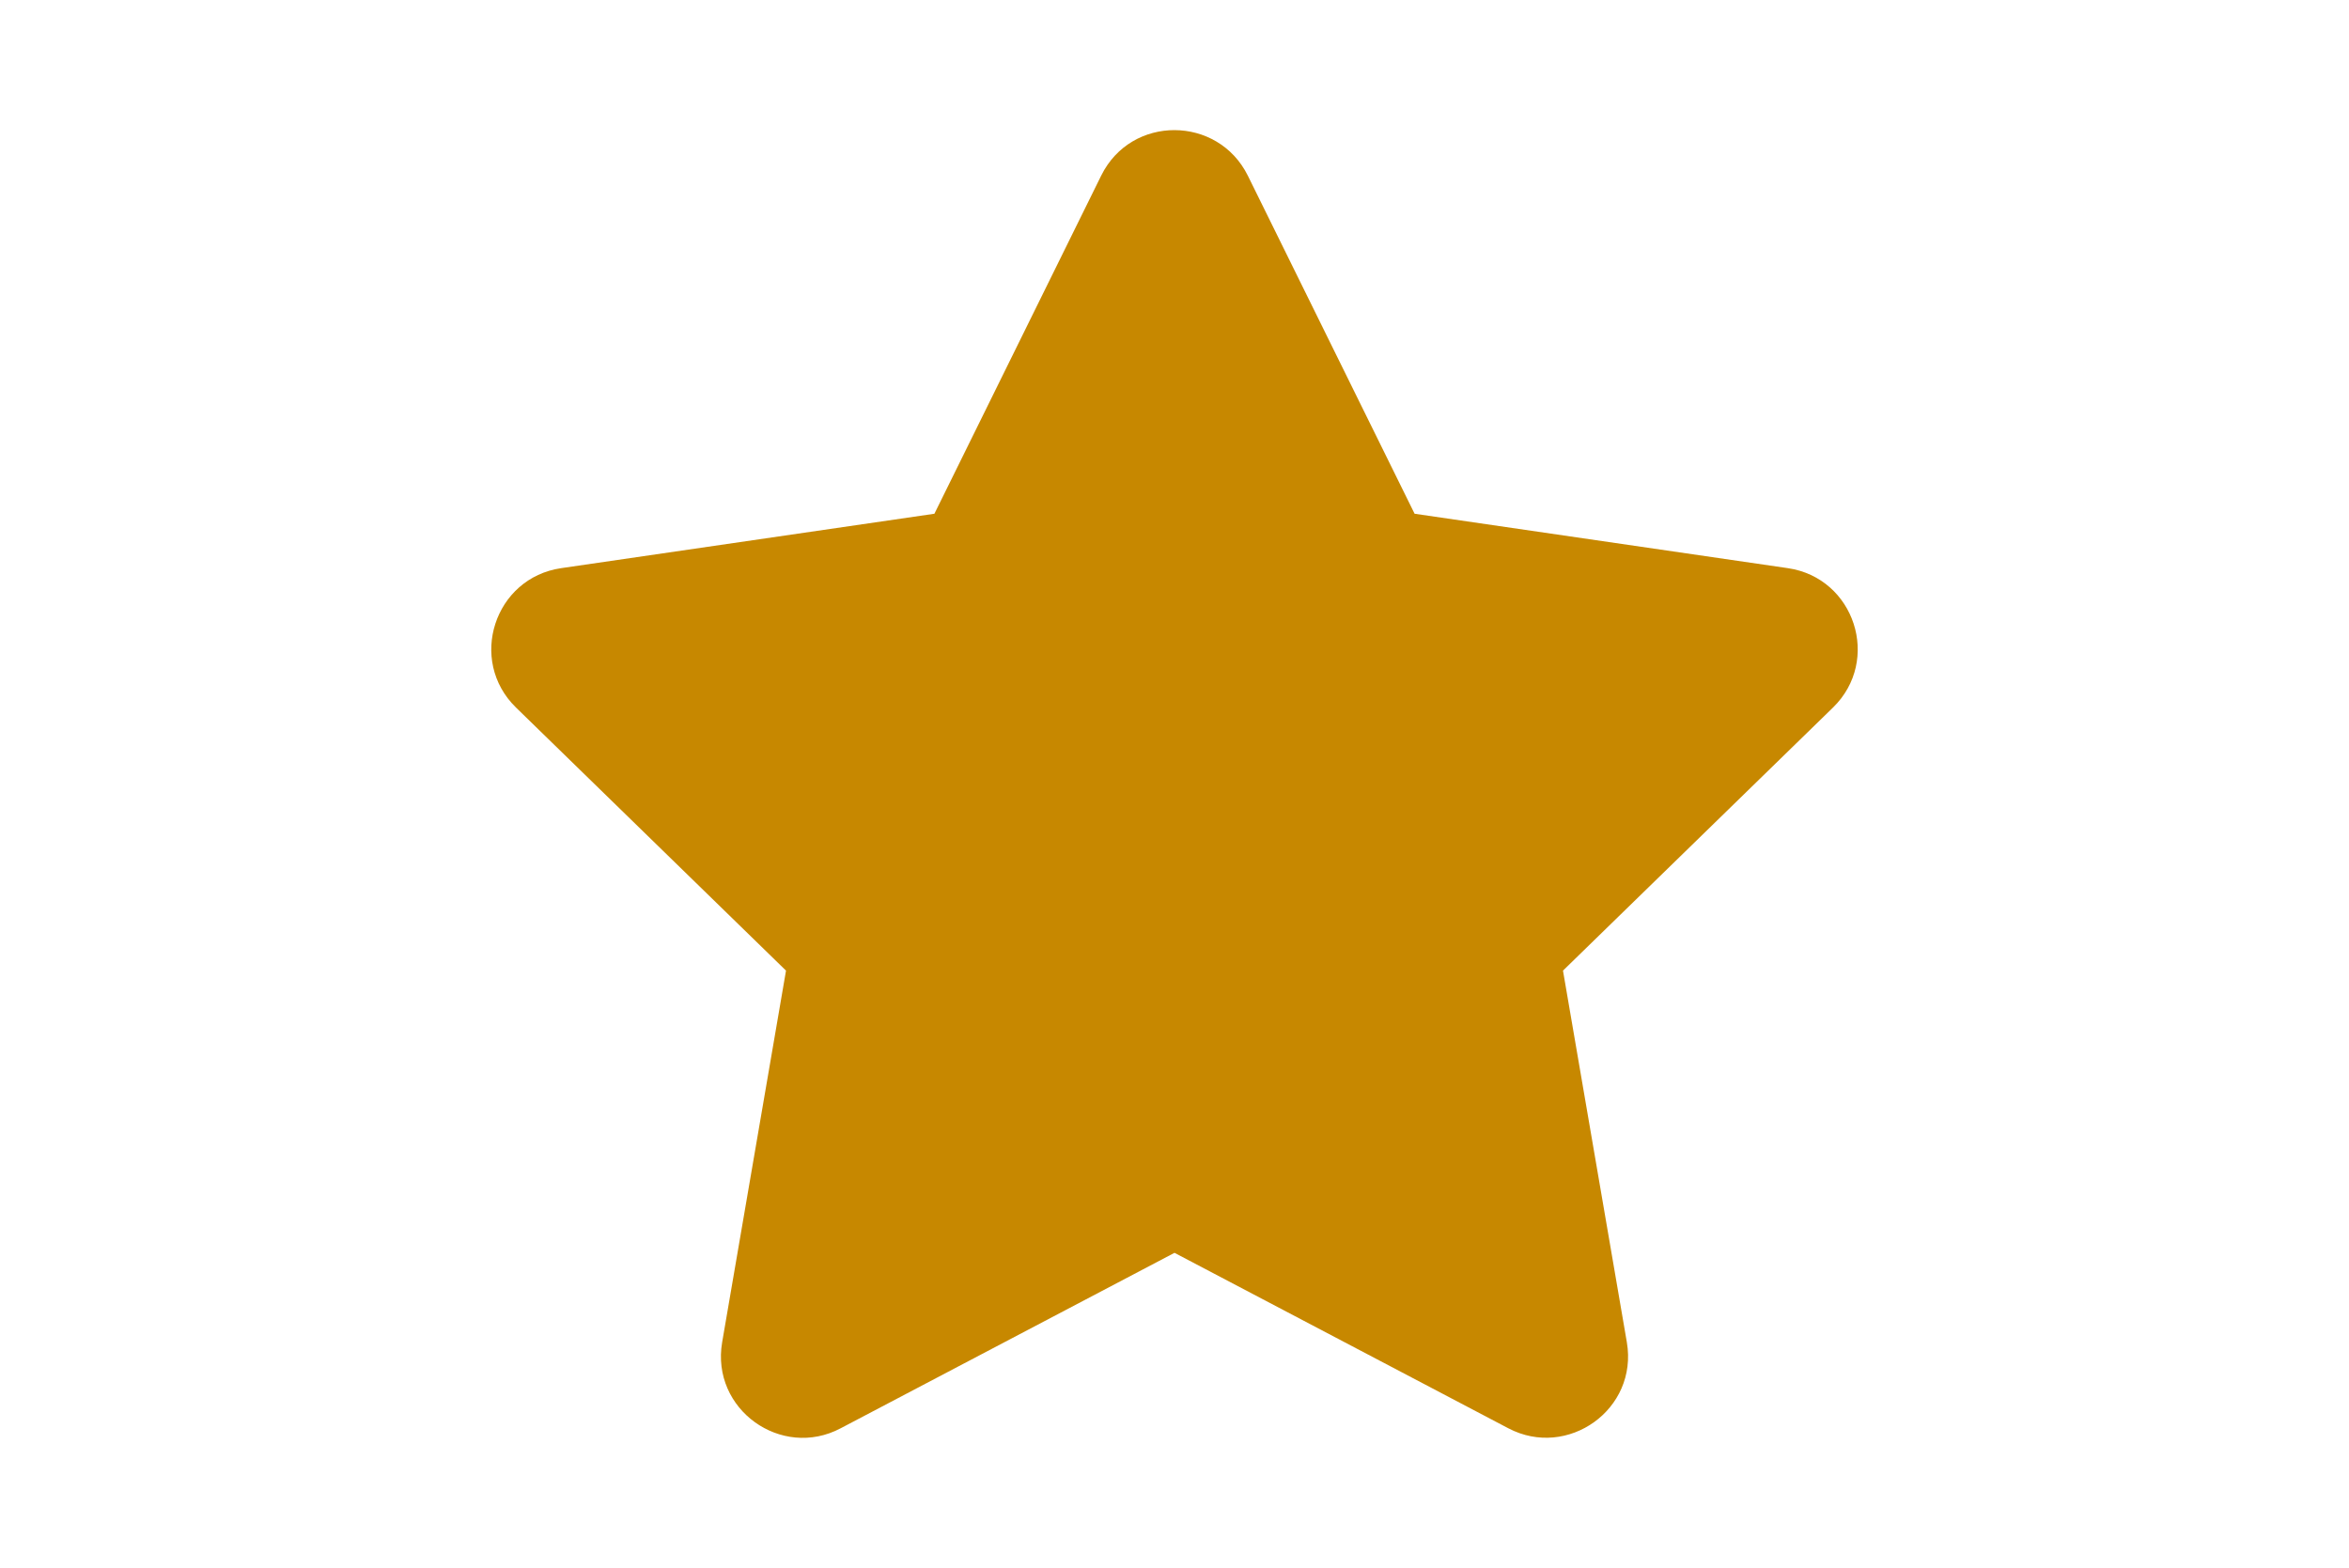 <svg width="361" height="241" viewBox="0 0 361 241" fill="none" xmlns="http://www.w3.org/2000/svg">
<path d="M169.234 26.992L143.602 78.963L86.254 87.324C75.969 88.815 71.848 101.494 79.306 108.756L120.796 149.186L110.983 206.3C109.217 216.623 120.09 224.356 129.196 219.528L180.5 192.561L231.804 219.528C240.91 224.317 251.783 216.623 250.017 206.3L240.204 149.186L281.694 108.756C289.152 101.494 285.031 88.815 274.746 87.324L217.398 78.963L191.766 26.992C187.173 17.728 173.866 17.61 169.234 26.992Z" fill="#C78800"/>
</svg>
